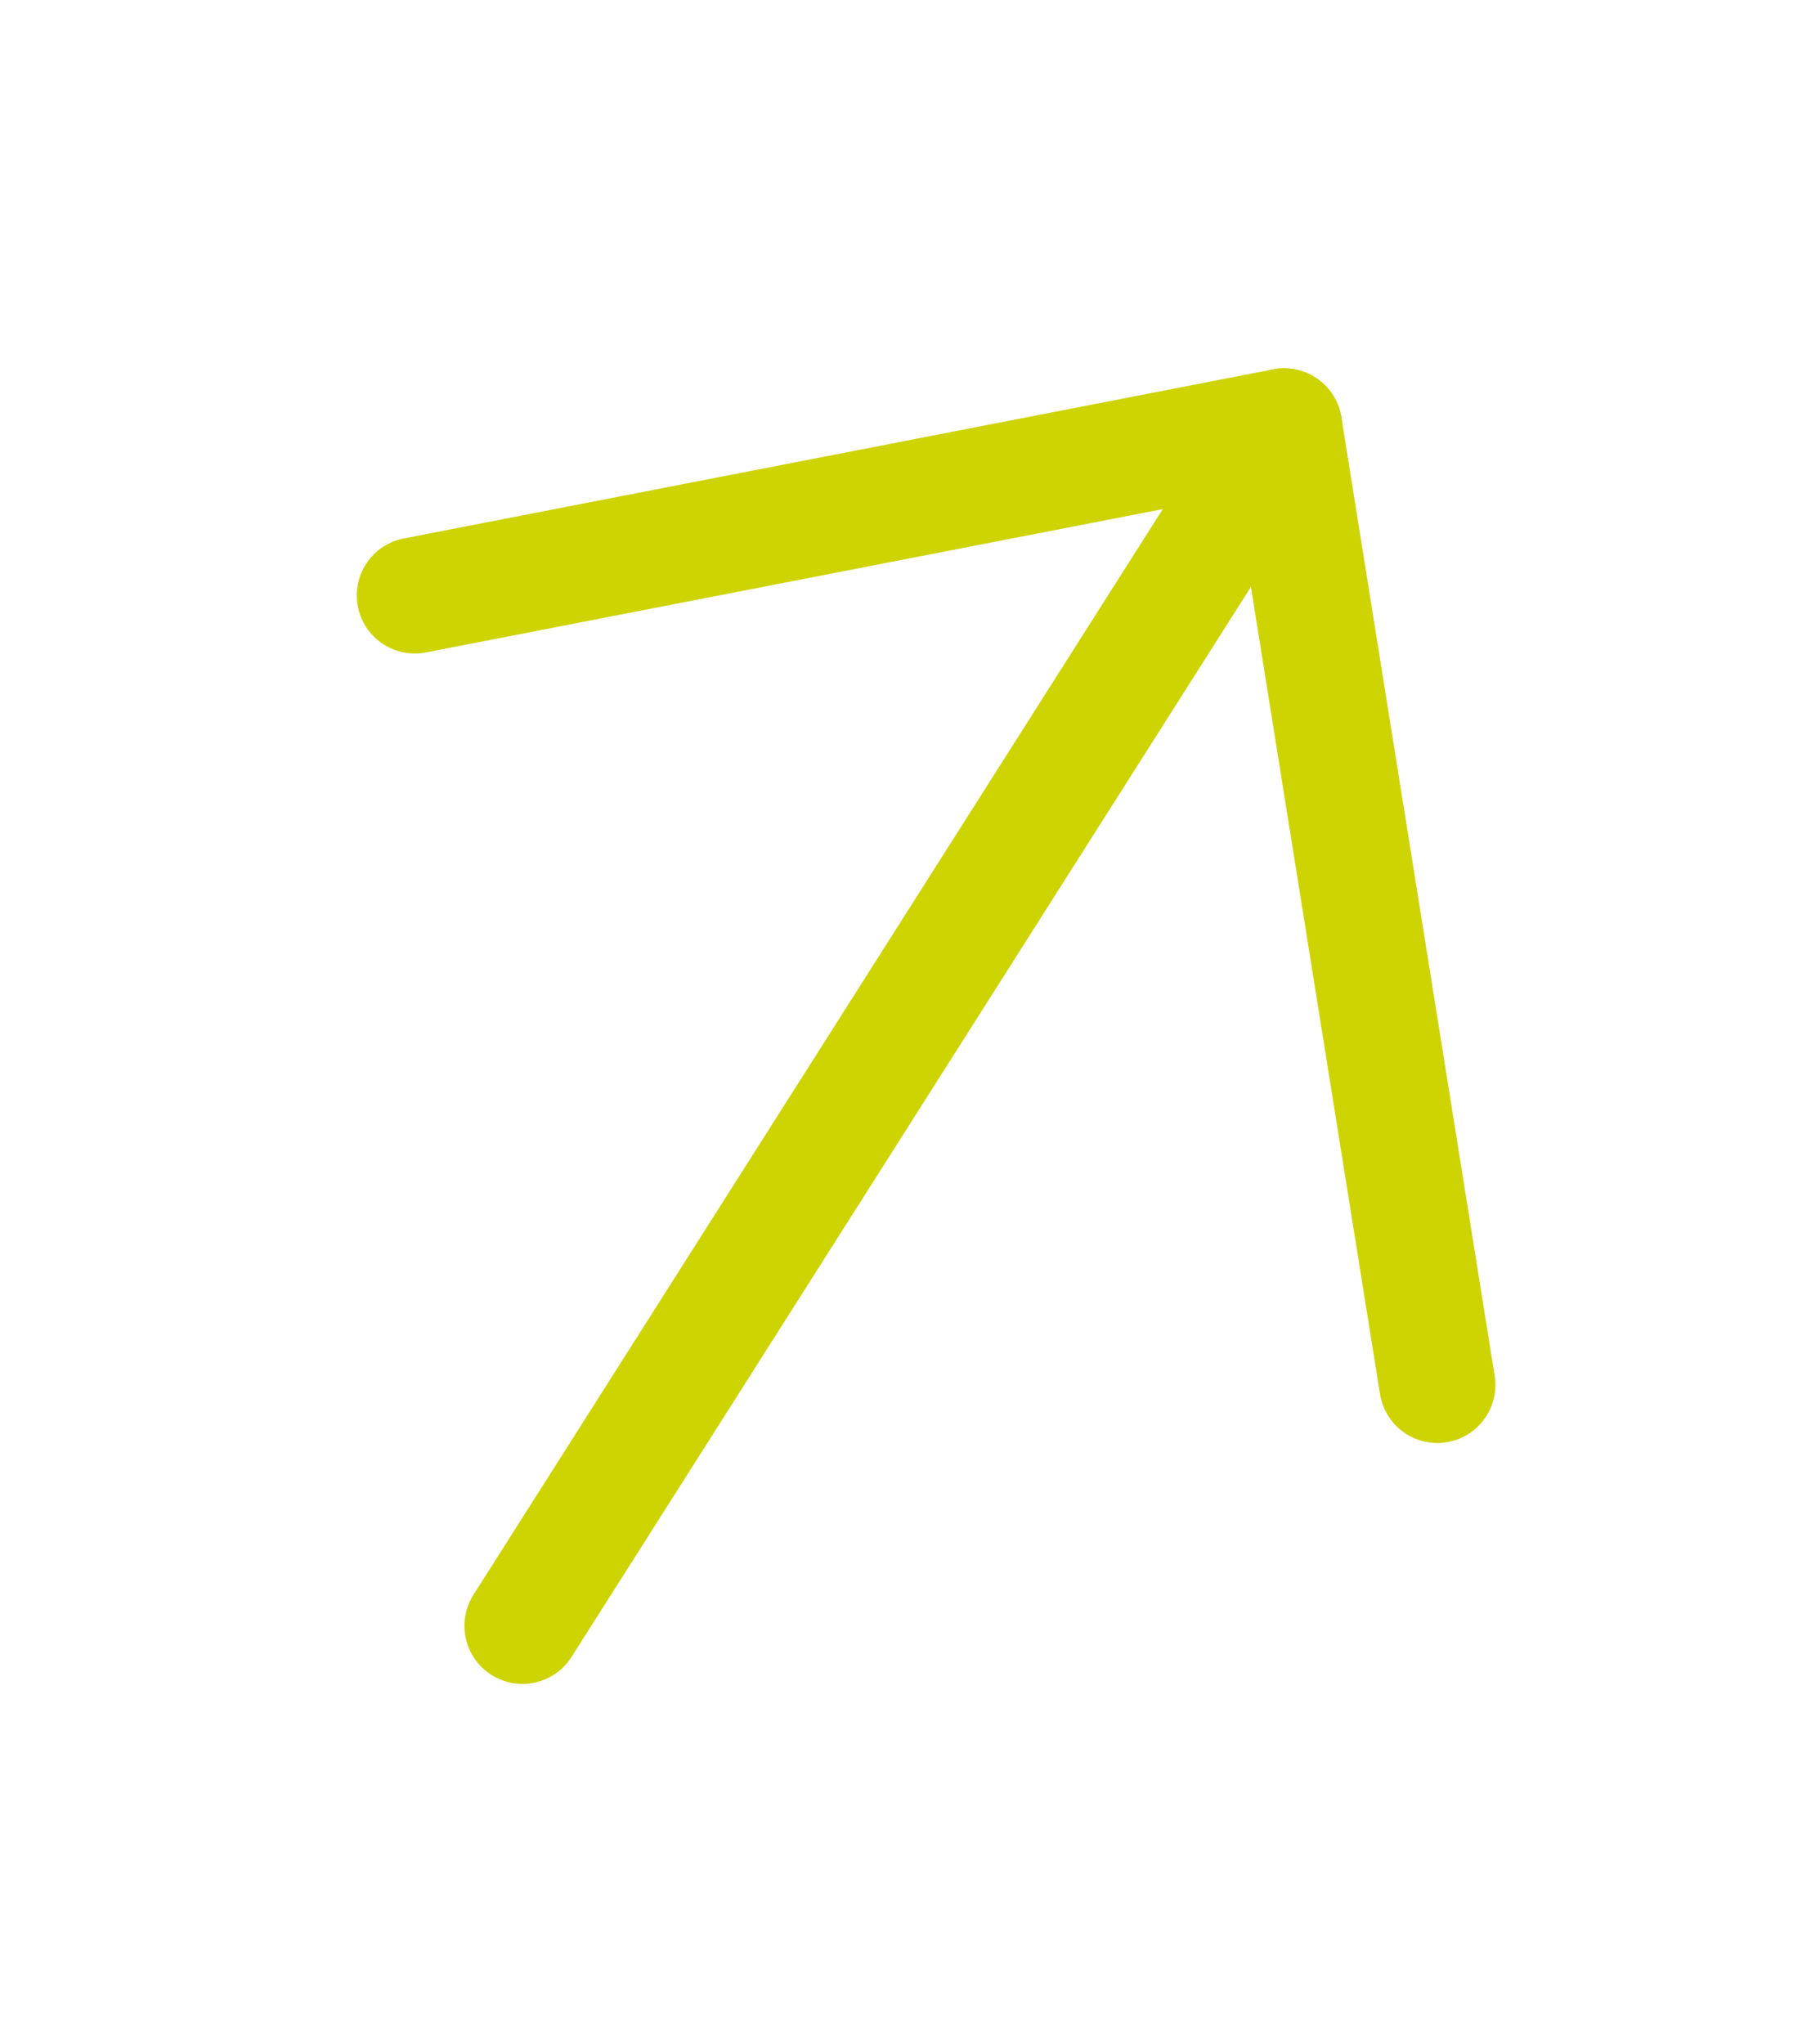 <svg width="39" height="44" viewBox="0 0 39 44" fill="none" xmlns="http://www.w3.org/2000/svg">
<g id="Text input">
<path id="Line" d="M8.933 12.82L27.652 9.18L30.953 29.818" stroke="#CED302" stroke-width="2.5" stroke-linecap="round" stroke-linejoin="round"/>
<path id="Line_2" d="M27.652 9.18L11.252 35.005" stroke="#CED302" stroke-width="2.5" stroke-linecap="round" stroke-linejoin="round"/>
</g>
</svg>
